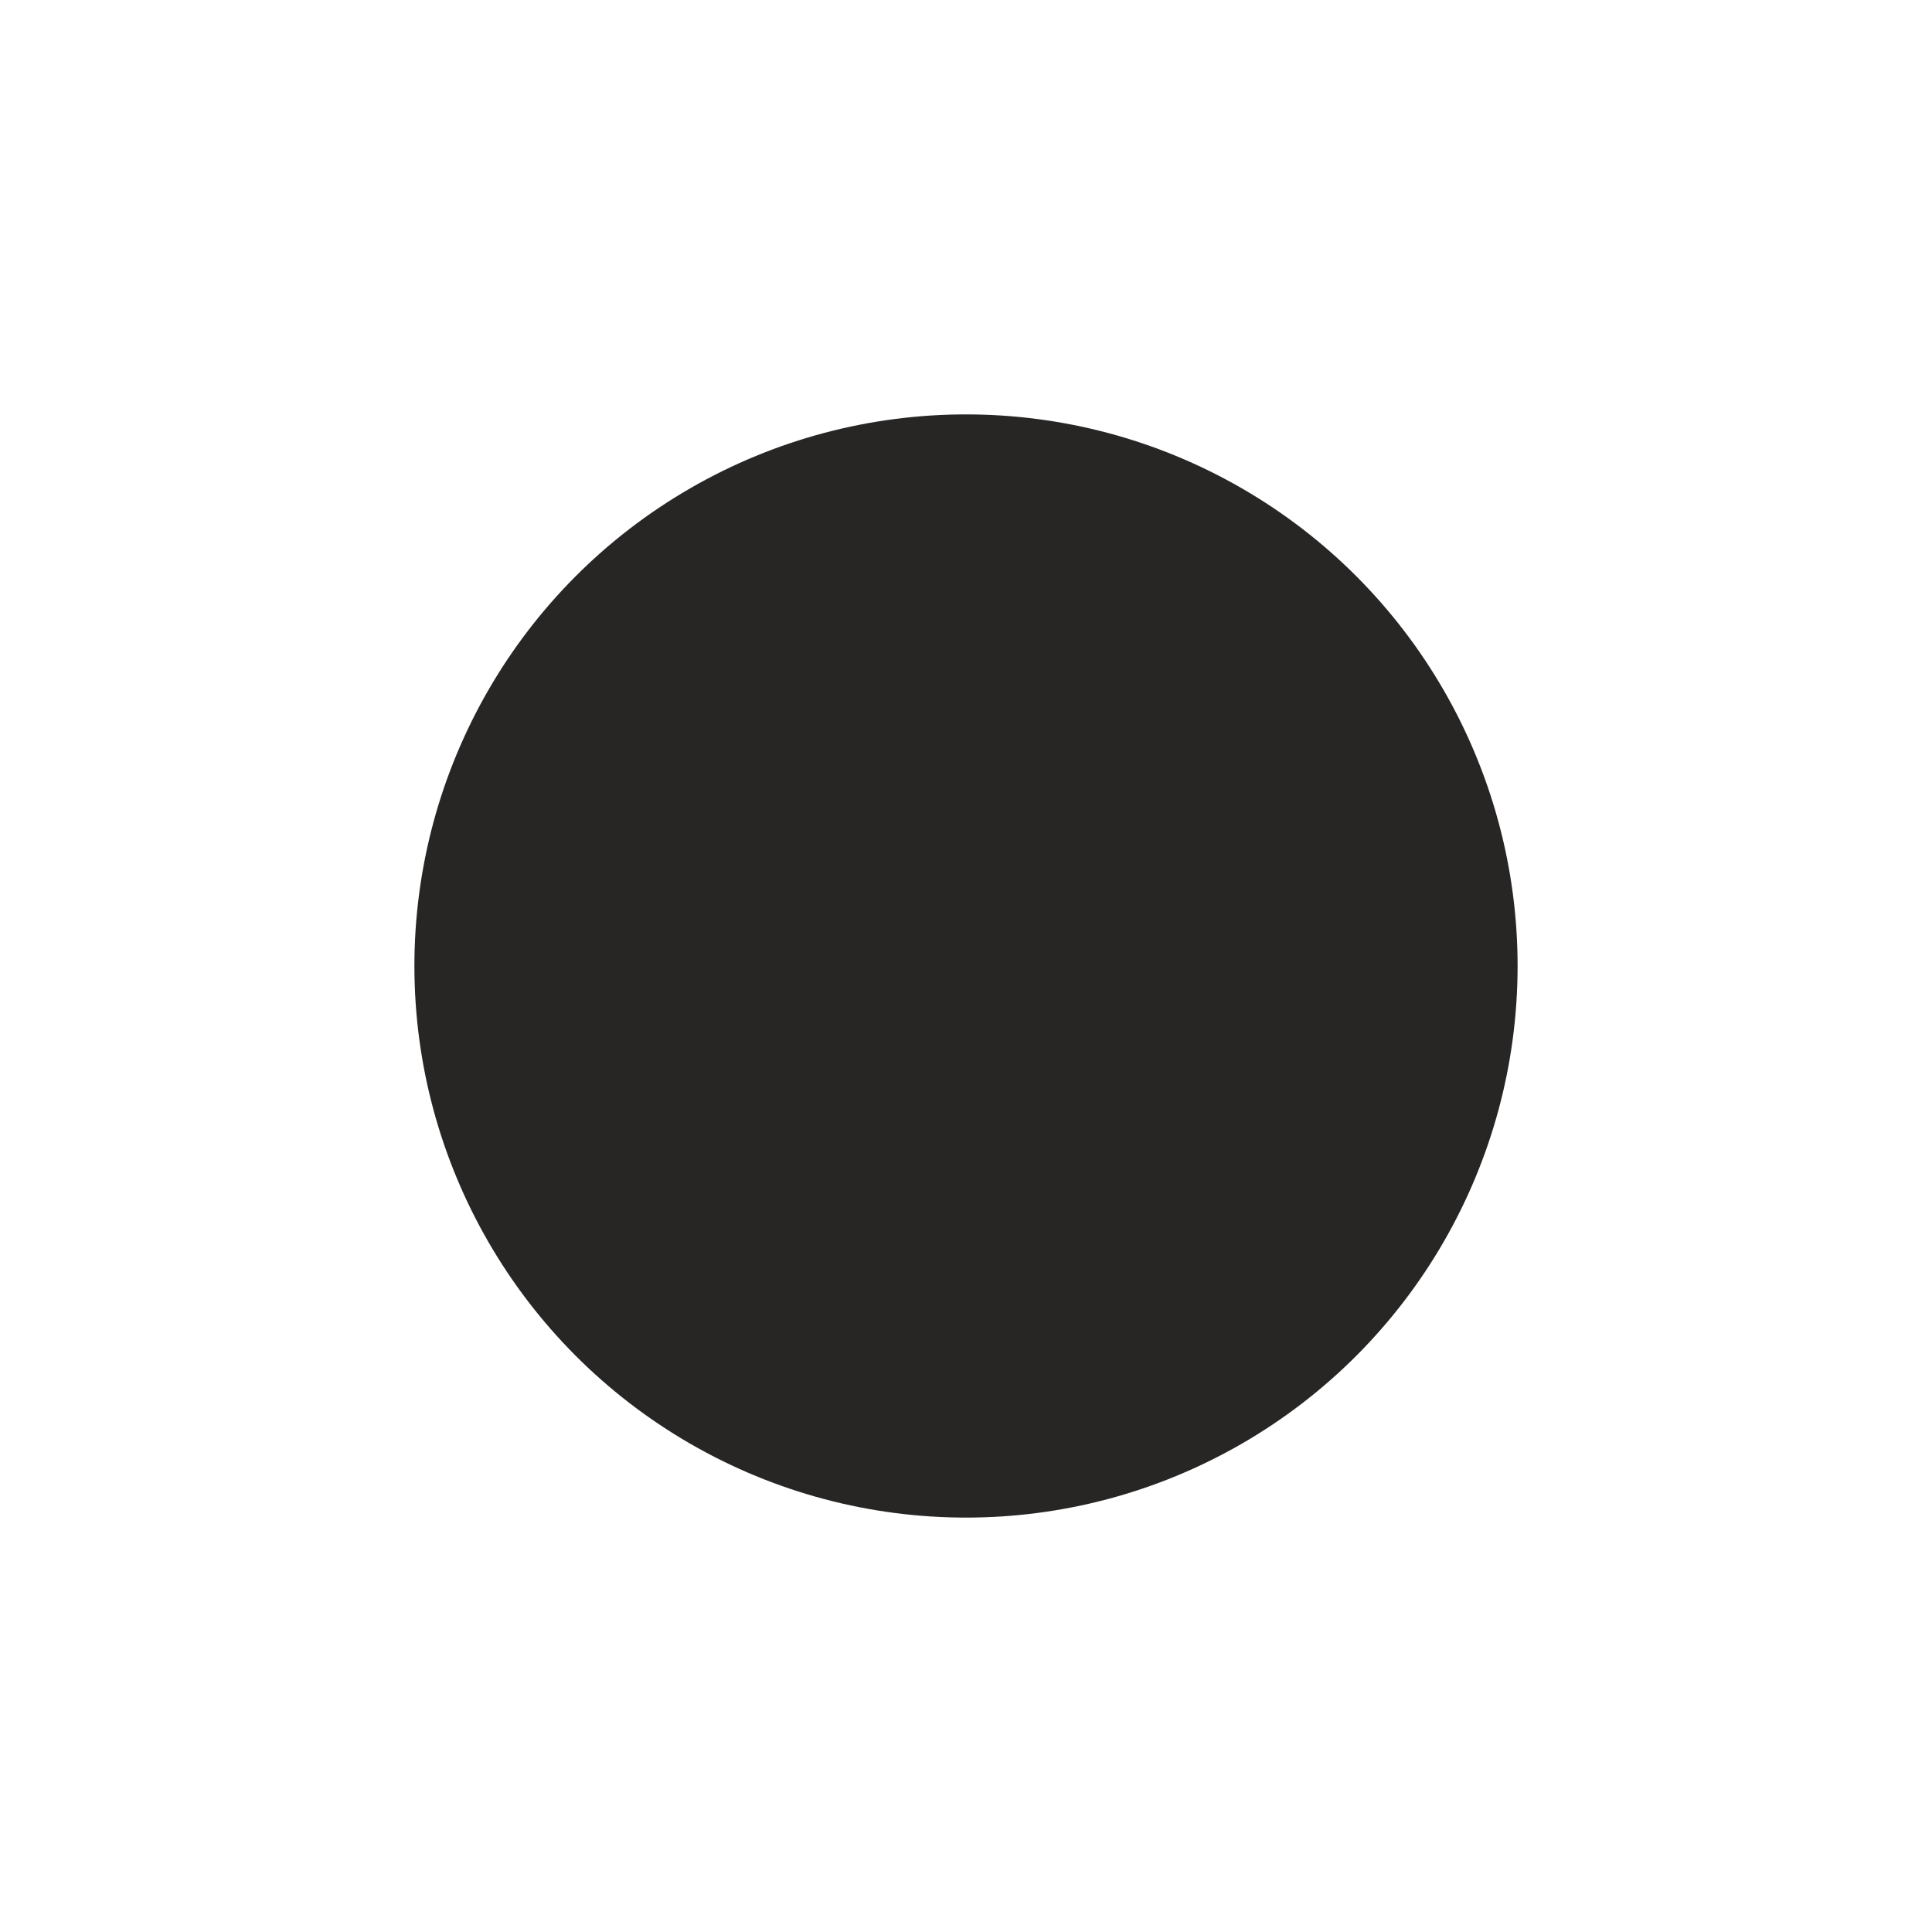 <?xml version="1.0" encoding="UTF-8"?> <svg xmlns="http://www.w3.org/2000/svg" width="345" height="345" viewBox="0 0 345 345" fill="none"><g filter="url(#filter0_d_64_16)"><circle cx="172.5" cy="168.5" r="168.5" fill="white"></circle><circle cx="172.5" cy="168.5" r="98.5" fill="#282525"></circle></g><defs><filter id="filter0_d_64_16" x="0" y="0" width="345" height="345" filterUnits="userSpaceOnUse" color-interpolation-filters="sRGB"><feFlood flood-opacity="0" result="BackgroundImageFix"></feFlood><feColorMatrix in="SourceAlpha" type="matrix" values="0 0 0 0 0 0 0 0 0 0 0 0 0 0 0 0 0 0 127 0" result="hardAlpha"></feColorMatrix><feOffset dy="4"></feOffset><feGaussianBlur stdDeviation="2"></feGaussianBlur><feComposite in2="hardAlpha" operator="out"></feComposite><feColorMatrix type="matrix" values="0 0 0 0 0 0 0 0 0 0 0 0 0 0 0 0 0 0 0.25 0"></feColorMatrix><feBlend mode="normal" in2="BackgroundImageFix" result="effect1_dropShadow_64_16"></feBlend><feBlend mode="normal" in="SourceGraphic" in2="effect1_dropShadow_64_16" result="shape"></feBlend></filter></defs></svg> 